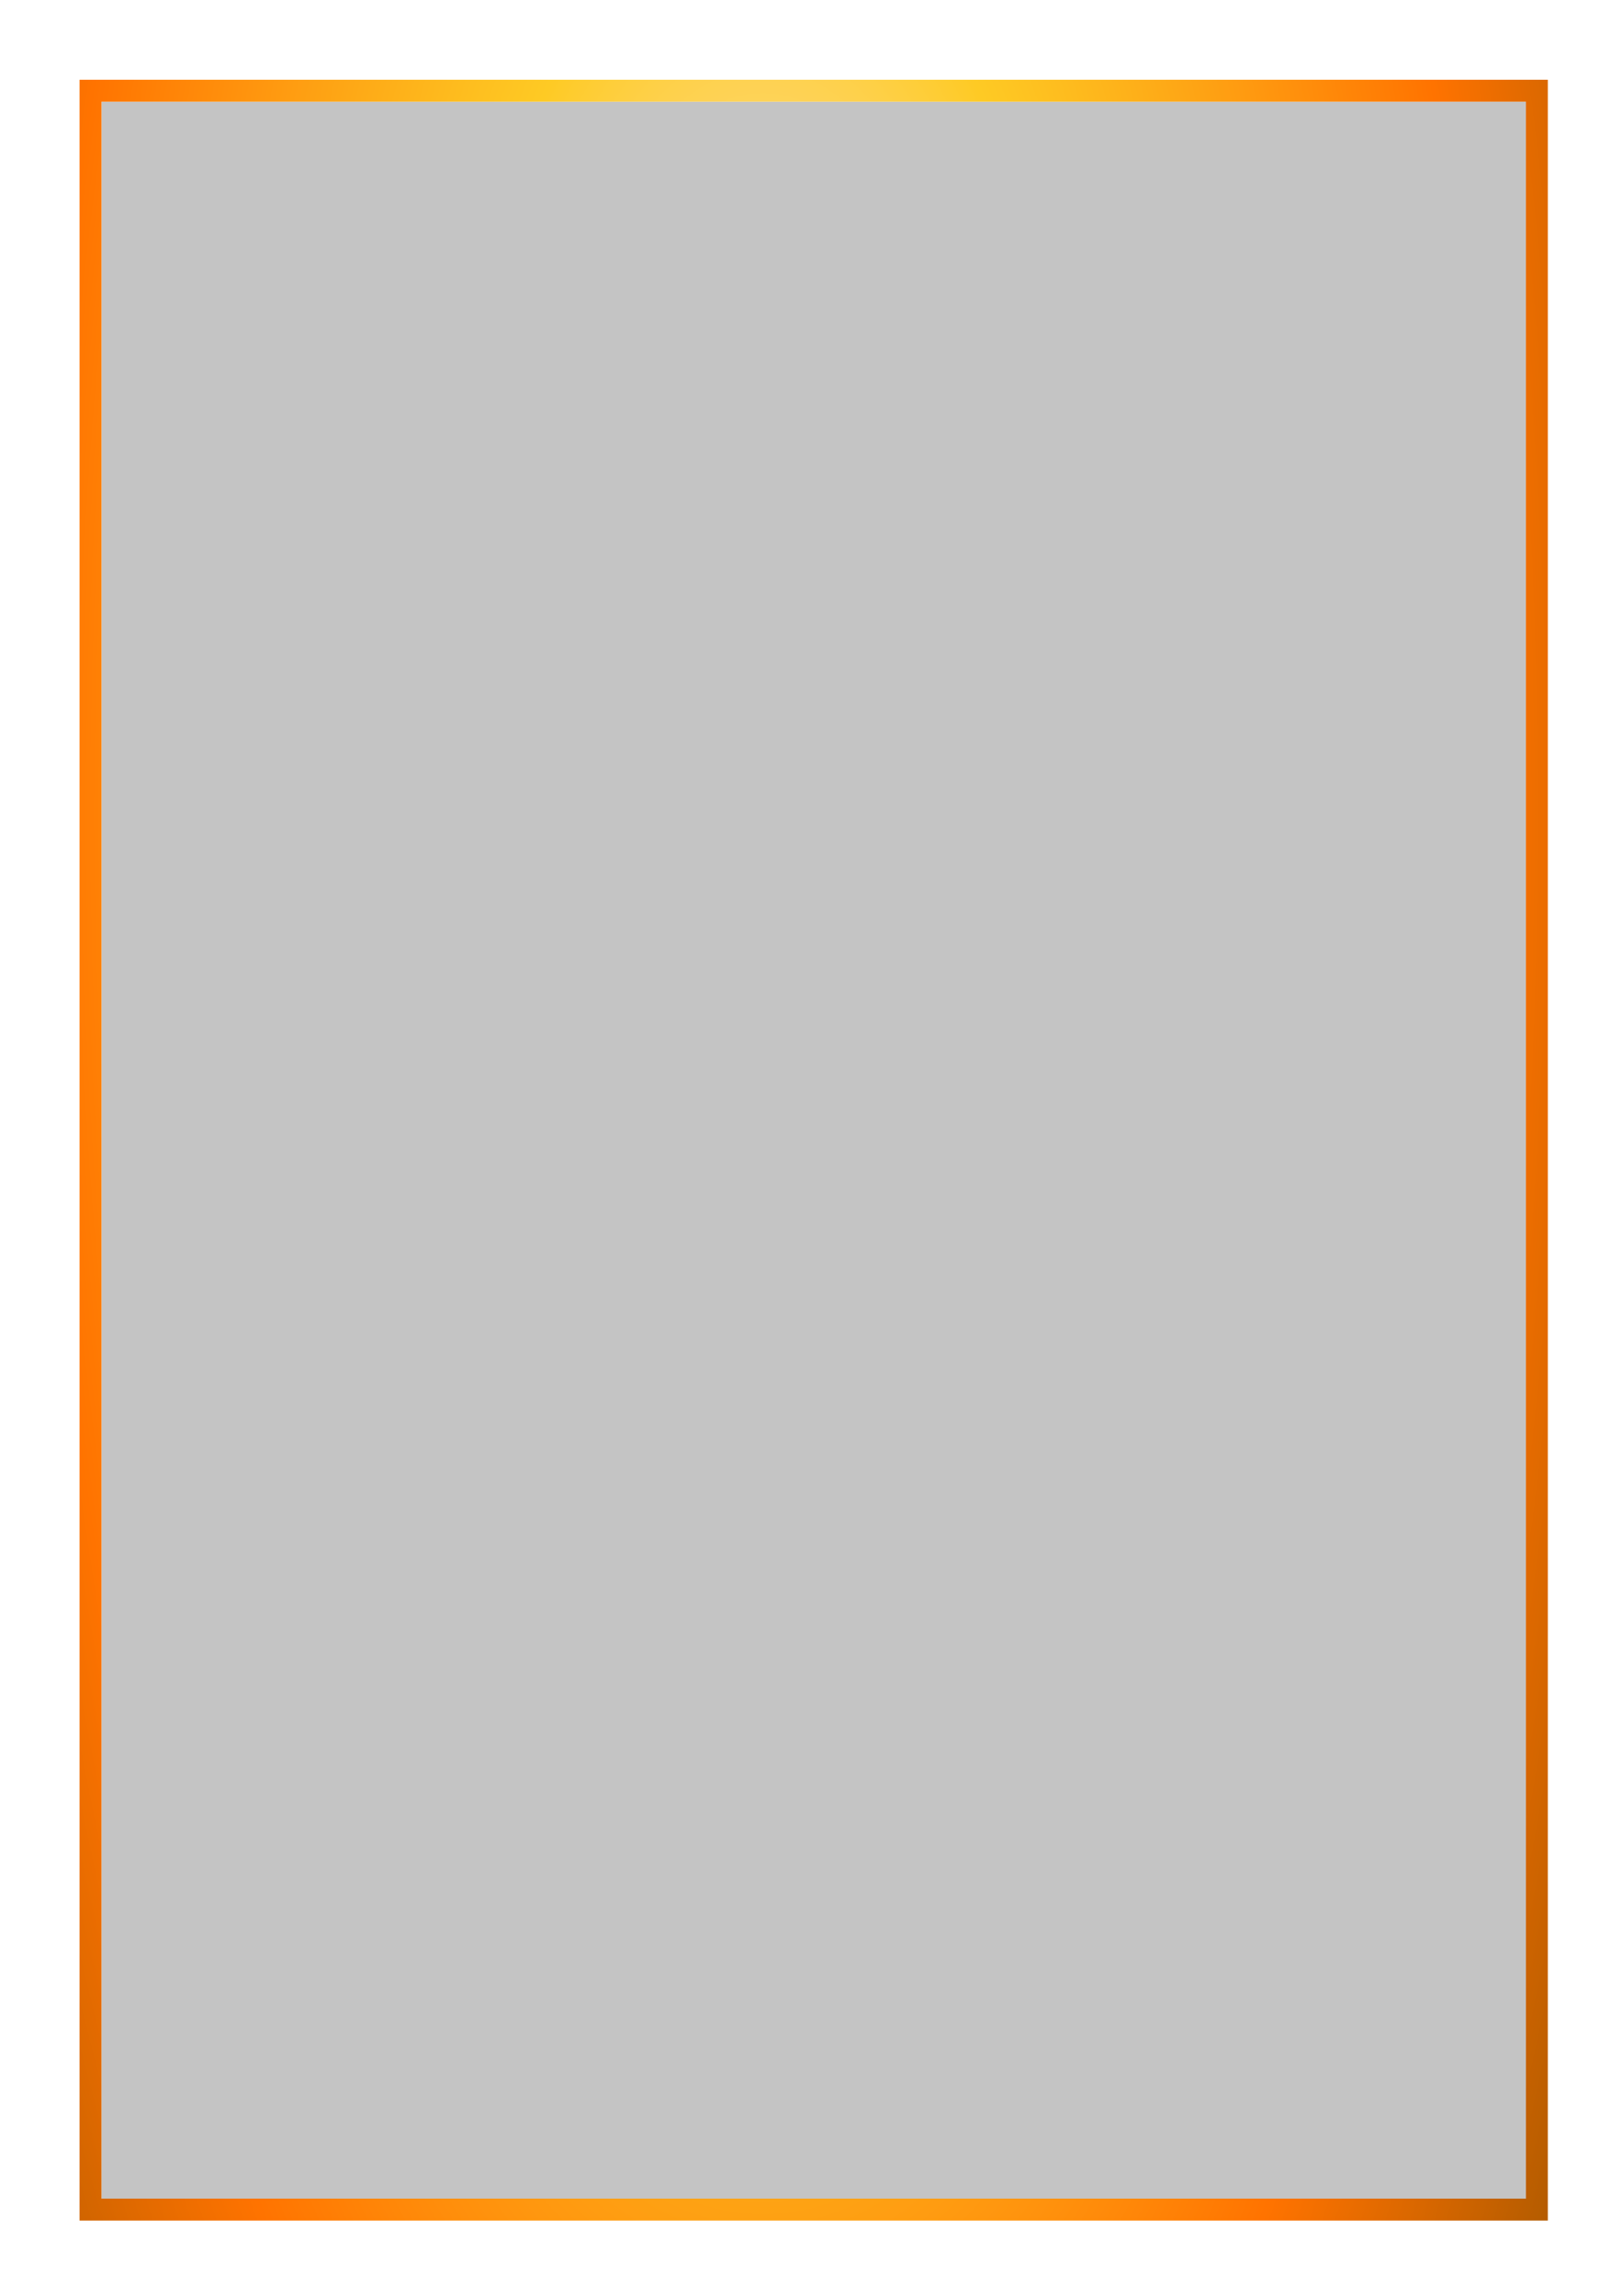 <?xml version="1.0" encoding="UTF-8"?> <svg xmlns="http://www.w3.org/2000/svg" width="212" height="300" viewBox="0 0 212 300" fill="none"> <g filter="url(#filter0_d_18_6)"> <path d="M7.533 7.556H193.711V281.573H7.533V7.556Z" fill="#C4C4C4"></path> <path d="M7.533 6.124H6.101V7.556V281.573V283.005H7.533H193.711H195.143V281.573V7.556V6.124H193.711H7.533Z" stroke="url(#paint0_diamond_18_6)" stroke-width="2.864"></path> </g> <defs> <filter id="filter0_d_18_6" x="0.85" y="0.873" width="211.002" height="298.84" filterUnits="userSpaceOnUse" color-interpolation-filters="sRGB"> <feFlood flood-opacity="0" result="BackgroundImageFix"></feFlood> <feColorMatrix in="SourceAlpha" type="matrix" values="0 0 0 0 0 0 0 0 0 0 0 0 0 0 0 0 0 0 127 0" result="hardAlpha"></feColorMatrix> <feOffset dx="5.729" dy="5.729"></feOffset> <feGaussianBlur stdDeviation="4.774"></feGaussianBlur> <feComposite in2="hardAlpha" operator="out"></feComposite> <feColorMatrix type="matrix" values="0 0 0 0 0 0 0 0 0 0 0 0 0 0 0 0 0 0 0.25 0"></feColorMatrix> <feBlend mode="normal" in2="BackgroundImageFix" result="effect1_dropShadow_18_6"></feBlend> <feBlend mode="normal" in="SourceGraphic" in2="effect1_dropShadow_18_6" result="shape"></feBlend> </filter> <radialGradient id="paint0_diamond_18_6" cx="0" cy="0" r="1" gradientUnits="userSpaceOnUse" gradientTransform="translate(94.037 100.718) rotate(90) scale(346.492 128.323)"> <stop offset="0.065" stop-color="#FFE9D8"></stop> <stop offset="0.349" stop-color="#FECA24"></stop> <stop offset="0.731" stop-color="#FF7300"></stop> <stop offset="1" stop-color="#A55700"></stop> </radialGradient> </defs> </svg> 